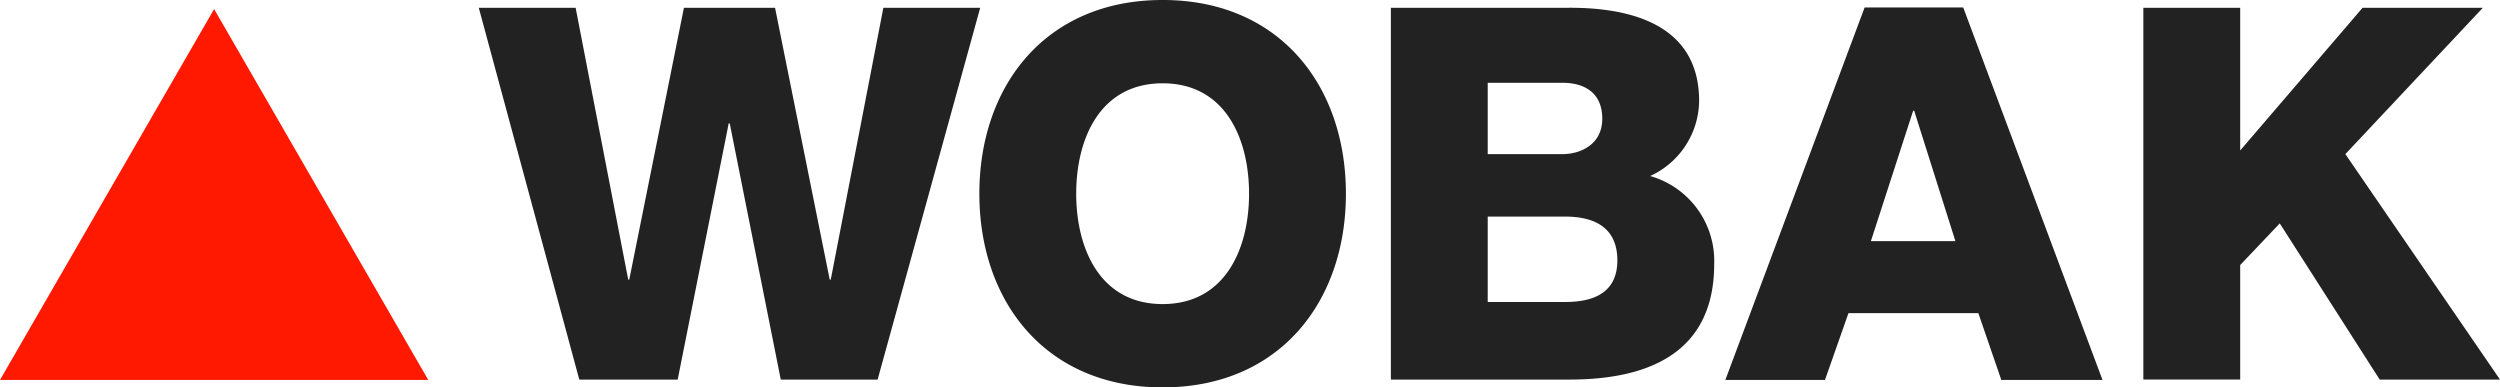<svg xmlns="http://www.w3.org/2000/svg" width="322.673" height="49.999" viewBox="0 0 322.673 49.999">
  <g id="Gruppe_62" data-name="Gruppe 62" transform="translate(0 55.478)">
    <g id="Gruppe_62-2" data-name="Gruppe 62" transform="translate(61.797 -55.477)">
      <path id="Pfad_35" data-name="Pfad 35" d="M-7.092-.11h-12.5l-6.788,35.08h-.134L-33.57-.11H-45.33l-7.057,35.08h-.134L-59.308-.11h-12.5l12.971,47.982h12.7l6.585-33.063h.134l6.586,33.063h12.5ZM-7.2,23.88c0,13.911,8.535,25,23.656,25s23.655-11.088,23.655-25-8.535-25-23.655-25S-7.2,9.97-7.2,23.88m12.5,0c0-7.123,3.092-14.247,11.156-14.247S27.61,16.757,27.61,23.88,24.519,38.127,16.455,38.127,5.3,31,5.3,23.88m53.114,2.957H68.425c3.764,0,6.72,1.411,6.72,5.645,0,3.965-2.755,5.376-6.72,5.376H58.413Zm-12.5,21.035H68.963c10.281,0,18.682-3.495,18.682-14.919A11.388,11.388,0,0,0,79.38,21.6,10.79,10.79,0,0,0,85.7,11.918C85.7,1.906,76.624-.245,68.359-.11H45.913Zm12.5-38.305h9.677c2.621,0,5.107,1.142,5.107,4.637,0,3.427-2.957,4.569-5.107,4.569H58.413Z" transform="translate(71.808 1.118)" fill="#222"/>
    </g>
    <path id="Pfad_36" data-name="Pfad 36" d="M0-5.479H322.673v-50H0Z" transform="translate(0 0)" fill="none"/>
    <path id="Pfad_37" data-name="Pfad 37" d="M-3.1,0-18.894,18.413V0h-12.5V47.982h12.5V33.2l5.107-5.376,12.9,20.16H14.64l-19.959-29.1L12.422,0Z" transform="translate(308.033 -54.47)" fill="#222"/>
    <path id="Pfad_38" data-name="Pfad 38" d="M-2.656-1.461h.134L2.8,15.371H-8.11ZM-26.894,33.281h12.86l3.029-8.618H5.759l2.962,8.618H21.783L3.807-14.792H-8.918Z" transform="translate(249.584 -39.723)" fill="#222"/>
    <g id="Gruppe_66" data-name="Gruppe 66" transform="translate(0 -54.308)">
      <path id="Pfad_39" data-name="Pfad 39" d="M0-5.246H55.272L27.635-53.112Z" transform="translate(0 53.112)" fill="#ff1900"/>
    </g>
  </g>
</svg>
